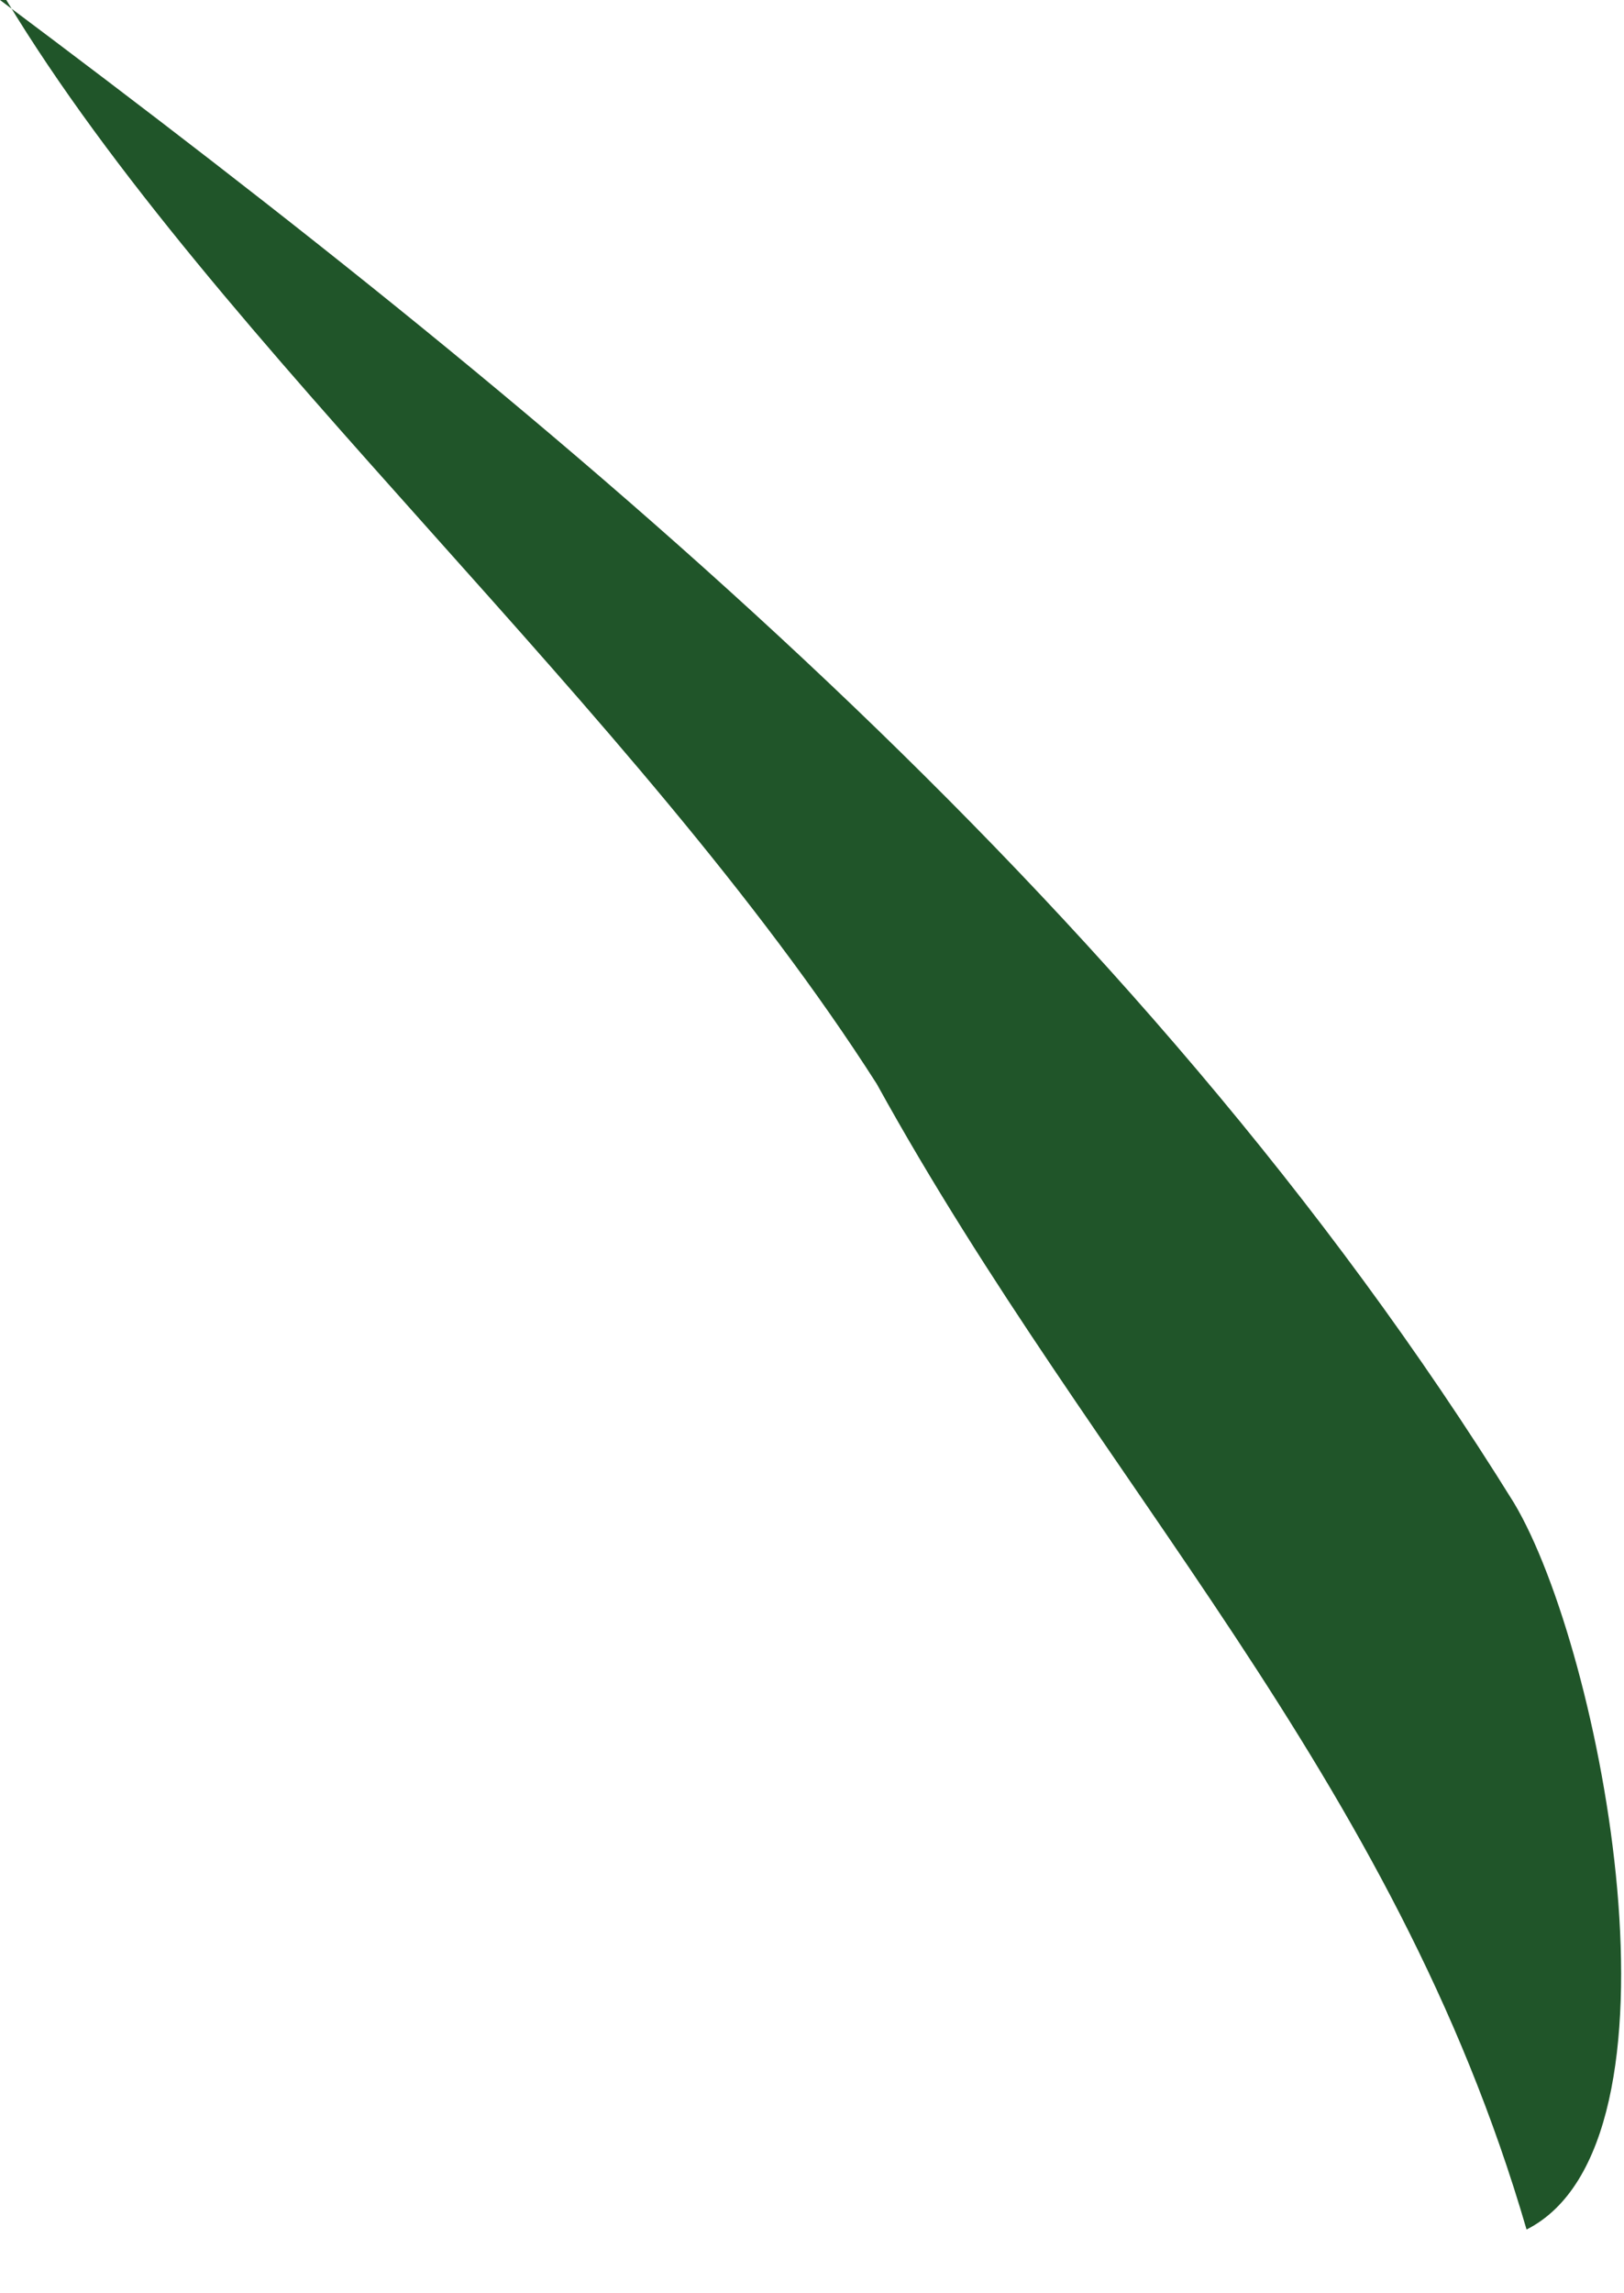 <?xml version="1.0" encoding="utf-8"?>
<svg xmlns="http://www.w3.org/2000/svg" fill="none" height="100%" overflow="visible" preserveAspectRatio="none" style="display: block;" viewBox="0 0 17 24" width="100%">
<path d="M0 0C5.943 4.447 11.886 9.346 15.848 15.728C16.772 17.274 17.763 22.431 15.98 23.333C14.593 18.564 11.489 15.534 9.178 11.344C6.669 7.413 2.245 3.609 0.066 0H0Z" fill="#205529" id="Vector"/>
</svg>
